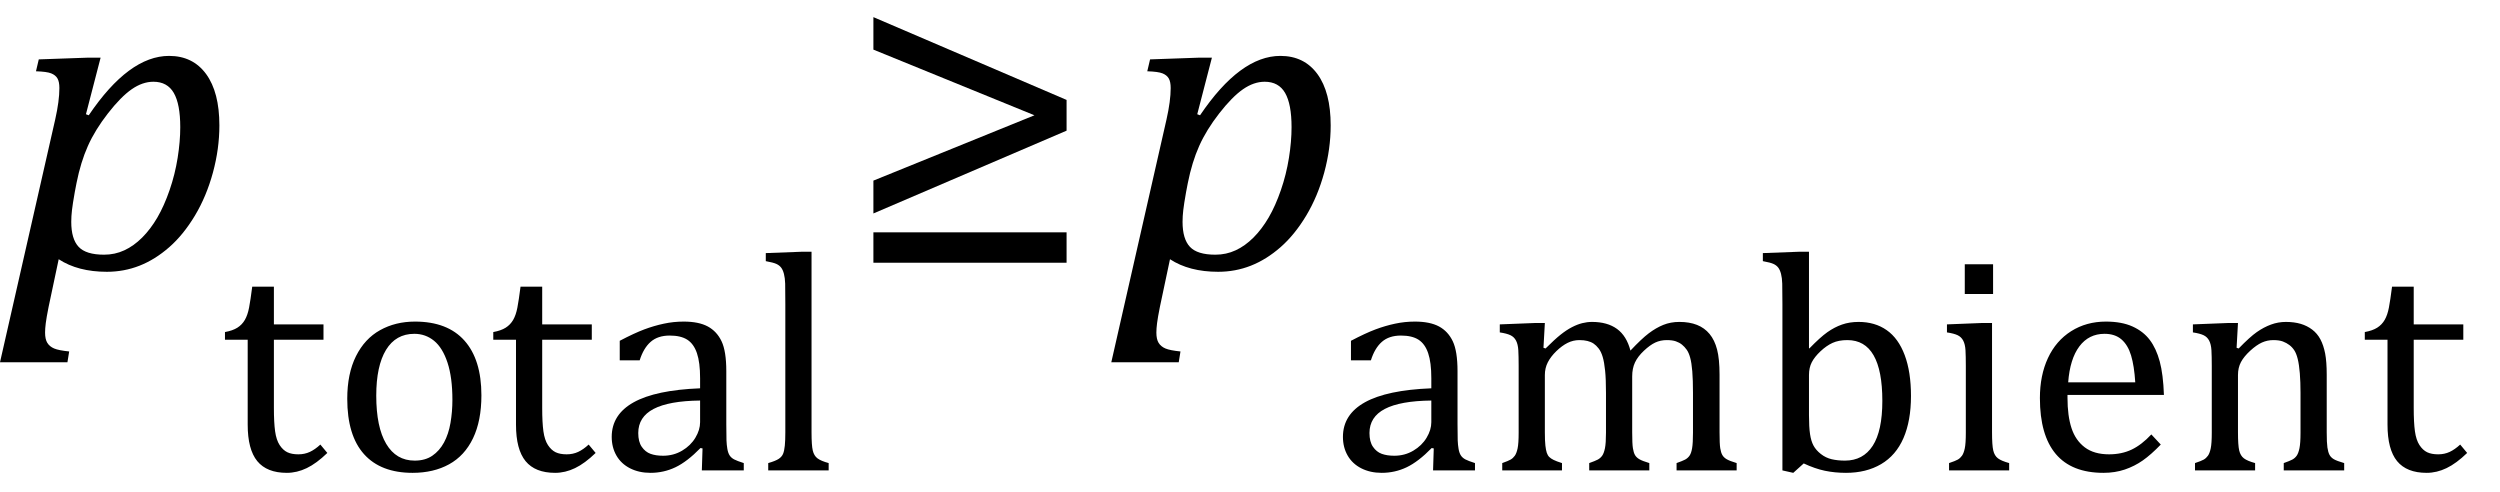 <?xml version="1.0" encoding="UTF-8" standalone="no"?><svg xmlns="http://www.w3.org/2000/svg" xmlns:xlink="http://www.w3.org/1999/xlink" stroke-dasharray="none" shape-rendering="auto" font-family="'Dialog'" width="111.813" text-rendering="auto" fill-opacity="1" contentScriptType="text/ecmascript" color-interpolation="auto" color-rendering="auto" preserveAspectRatio="xMidYMid meet" font-size="12" fill="black" stroke="black" image-rendering="auto" stroke-miterlimit="10" zoomAndPan="magnify" version="1.0" stroke-linecap="square" stroke-linejoin="miter" contentStyleType="text/css" font-style="normal" height="22" stroke-width="1" stroke-dashoffset="0" font-weight="normal" stroke-opacity="1" y="-10"><!--Converted from MathML using JEuclid--><defs id="genericDefs"/><g><g text-rendering="optimizeLegibility" transform="translate(0.078,12)" color-rendering="optimizeQuality" color-interpolation="linearRGB" image-rendering="optimizeQuality"><path d="M2.094 1.734 Q2 2.203 1.969 2.453 Q1.938 2.703 1.938 2.875 Q1.938 3.172 2.039 3.336 Q2.141 3.5 2.344 3.586 Q2.547 3.672 3.016 3.719 L2.938 4.203 L-0.078 4.203 L2.391 -6.656 Q2.578 -7.484 2.578 -8.062 Q2.578 -8.344 2.492 -8.492 Q2.406 -8.641 2.211 -8.719 Q2.016 -8.797 1.531 -8.812 L1.656 -9.344 L3.875 -9.422 L4.422 -9.422 L3.766 -6.891 L3.891 -6.844 Q5.688 -9.5 7.484 -9.5 Q8.547 -9.5 9.141 -8.688 Q9.734 -7.875 9.734 -6.391 Q9.734 -5.344 9.445 -4.281 Q9.156 -3.219 8.641 -2.359 Q8.125 -1.5 7.492 -0.945 Q6.859 -0.391 6.164 -0.117 Q5.469 0.156 4.703 0.156 Q3.406 0.156 2.547 -0.406 L2.094 1.734 ZM3.266 -3.406 Q3.172 -2.875 3.141 -2.602 Q3.109 -2.328 3.109 -2.078 Q3.109 -1.312 3.438 -0.961 Q3.766 -0.609 4.578 -0.609 Q5.062 -0.609 5.484 -0.805 Q5.906 -1 6.281 -1.375 Q6.656 -1.75 6.961 -2.273 Q7.266 -2.797 7.508 -3.5 Q7.75 -4.203 7.867 -4.938 Q7.984 -5.672 7.984 -6.312 Q7.984 -7.344 7.695 -7.844 Q7.406 -8.344 6.781 -8.344 Q6.297 -8.344 5.812 -8.008 Q5.328 -7.672 4.75 -6.93 Q4.172 -6.188 3.852 -5.469 Q3.531 -4.75 3.344 -3.812 L3.266 -3.406 Z" stroke="none"/></g><g text-rendering="optimizeLegibility" transform="translate(9.812,21.039)" color-rendering="optimizeQuality" color-interpolation="linearRGB" image-rendering="optimizeQuality"><path d="M0.25 -6.188 Q0.594 -6.25 0.805 -6.383 Q1.016 -6.516 1.141 -6.734 Q1.266 -6.953 1.328 -7.281 Q1.391 -7.609 1.469 -8.219 L2.438 -8.219 L2.438 -6.531 L4.656 -6.531 L4.656 -5.844 L2.438 -5.844 L2.438 -2.797 Q2.438 -2.141 2.492 -1.75 Q2.547 -1.359 2.695 -1.133 Q2.844 -0.906 3.039 -0.812 Q3.234 -0.719 3.531 -0.719 Q3.812 -0.719 4.047 -0.828 Q4.281 -0.938 4.516 -1.156 L4.828 -0.781 Q4.344 -0.312 3.906 -0.102 Q3.469 0.109 3.016 0.109 Q2.125 0.109 1.695 -0.414 Q1.266 -0.938 1.266 -2.047 L1.266 -5.844 L0.25 -5.844 L0.25 -6.188 ZM8.641 0.109 Q7.219 0.109 6.469 -0.727 Q5.719 -1.562 5.719 -3.203 Q5.719 -4.328 6.109 -5.109 Q6.5 -5.891 7.188 -6.273 Q7.875 -6.656 8.75 -6.656 Q10.203 -6.656 10.961 -5.805 Q11.719 -4.953 11.719 -3.359 Q11.719 -2.219 11.344 -1.438 Q10.969 -0.656 10.273 -0.273 Q9.578 0.109 8.641 0.109 ZM7.016 -3.344 Q7.016 -1.938 7.461 -1.188 Q7.906 -0.438 8.734 -0.438 Q9.203 -0.438 9.523 -0.656 Q9.844 -0.875 10.047 -1.25 Q10.25 -1.625 10.336 -2.125 Q10.422 -2.625 10.422 -3.156 Q10.422 -4.156 10.203 -4.82 Q9.984 -5.484 9.602 -5.797 Q9.219 -6.109 8.719 -6.109 Q7.891 -6.109 7.453 -5.391 Q7.016 -4.672 7.016 -3.344 ZM12.25 -6.188 Q12.594 -6.25 12.805 -6.383 Q13.016 -6.516 13.141 -6.734 Q13.266 -6.953 13.328 -7.281 Q13.391 -7.609 13.469 -8.219 L14.438 -8.219 L14.438 -6.531 L16.656 -6.531 L16.656 -5.844 L14.438 -5.844 L14.438 -2.797 Q14.438 -2.141 14.492 -1.75 Q14.547 -1.359 14.695 -1.133 Q14.844 -0.906 15.039 -0.812 Q15.234 -0.719 15.531 -0.719 Q15.812 -0.719 16.047 -0.828 Q16.281 -0.938 16.516 -1.156 L16.828 -0.781 Q16.344 -0.312 15.906 -0.102 Q15.469 0.109 15.016 0.109 Q14.125 0.109 13.695 -0.414 Q13.266 -0.938 13.266 -2.047 L13.266 -5.844 L12.25 -5.844 L12.25 -6.188 ZM21.609 -0.984 L21.516 -1 Q20.922 -0.391 20.398 -0.141 Q19.875 0.109 19.281 0.109 Q18.766 0.109 18.367 -0.094 Q17.969 -0.297 17.758 -0.664 Q17.547 -1.031 17.547 -1.5 Q17.547 -2.5 18.531 -3.047 Q19.516 -3.594 21.5 -3.672 L21.5 -4.125 Q21.5 -4.828 21.359 -5.242 Q21.219 -5.656 20.93 -5.844 Q20.641 -6.031 20.141 -6.031 Q19.609 -6.031 19.289 -5.75 Q18.969 -5.469 18.797 -4.922 L17.906 -4.922 L17.906 -5.797 Q18.562 -6.141 19 -6.305 Q19.438 -6.469 19.875 -6.562 Q20.312 -6.656 20.766 -6.656 Q21.438 -6.656 21.844 -6.438 Q22.25 -6.219 22.461 -5.773 Q22.672 -5.328 22.672 -4.438 L22.672 -2.062 Q22.672 -1.547 22.68 -1.344 Q22.688 -1.141 22.719 -0.961 Q22.75 -0.781 22.82 -0.672 Q22.891 -0.562 23.023 -0.492 Q23.156 -0.422 23.453 -0.328 L23.453 0 L21.578 0 L21.609 -0.984 ZM21.5 -3.125 Q20.109 -3.109 19.422 -2.75 Q18.734 -2.391 18.734 -1.672 Q18.734 -1.281 18.891 -1.055 Q19.047 -0.828 19.281 -0.742 Q19.516 -0.656 19.844 -0.656 Q20.312 -0.656 20.695 -0.883 Q21.078 -1.109 21.289 -1.461 Q21.5 -1.812 21.5 -2.156 L21.5 -3.125 ZM26.484 -1.703 Q26.484 -1.125 26.539 -0.891 Q26.594 -0.656 26.75 -0.539 Q26.906 -0.422 27.25 -0.328 L27.25 0 L24.547 0 L24.547 -0.328 Q24.875 -0.422 25.016 -0.516 Q25.156 -0.609 25.211 -0.742 Q25.266 -0.875 25.289 -1.109 Q25.312 -1.344 25.312 -1.703 L25.312 -7.438 Q25.312 -8.094 25.305 -8.352 Q25.297 -8.609 25.25 -8.789 Q25.203 -8.969 25.125 -9.07 Q25.047 -9.172 24.914 -9.234 Q24.781 -9.297 24.438 -9.359 L24.438 -9.719 L26.078 -9.781 L26.484 -9.781 L26.484 -1.703 Z" stroke="none"/></g><g text-rendering="optimizeLegibility" transform="translate(37.844,12)" color-rendering="optimizeQuality" color-interpolation="linearRGB" image-rendering="optimizeQuality"><path d="M9.859 -6.156 L1.219 -2.453 L1.219 -3.922 L8.422 -6.844 L1.219 -9.781 L1.219 -11.234 L9.859 -7.531 L9.859 -6.156 ZM9.859 -0.25 L1.219 -0.25 L1.219 -1.609 L9.859 -1.609 L9.859 -0.25 Z" stroke="none"/></g><g text-rendering="optimizeLegibility" transform="translate(49.781,12)" color-rendering="optimizeQuality" color-interpolation="linearRGB" image-rendering="optimizeQuality"><path d="M2.094 1.734 Q2 2.203 1.969 2.453 Q1.938 2.703 1.938 2.875 Q1.938 3.172 2.039 3.336 Q2.141 3.5 2.344 3.586 Q2.547 3.672 3.016 3.719 L2.938 4.203 L-0.078 4.203 L2.391 -6.656 Q2.578 -7.484 2.578 -8.062 Q2.578 -8.344 2.492 -8.492 Q2.406 -8.641 2.211 -8.719 Q2.016 -8.797 1.531 -8.812 L1.656 -9.344 L3.875 -9.422 L4.422 -9.422 L3.766 -6.891 L3.891 -6.844 Q5.688 -9.5 7.484 -9.5 Q8.547 -9.5 9.141 -8.688 Q9.734 -7.875 9.734 -6.391 Q9.734 -5.344 9.445 -4.281 Q9.156 -3.219 8.641 -2.359 Q8.125 -1.5 7.492 -0.945 Q6.859 -0.391 6.164 -0.117 Q5.469 0.156 4.703 0.156 Q3.406 0.156 2.547 -0.406 L2.094 1.734 ZM3.266 -3.406 Q3.172 -2.875 3.141 -2.602 Q3.109 -2.328 3.109 -2.078 Q3.109 -1.312 3.438 -0.961 Q3.766 -0.609 4.578 -0.609 Q5.062 -0.609 5.484 -0.805 Q5.906 -1 6.281 -1.375 Q6.656 -1.75 6.961 -2.273 Q7.266 -2.797 7.508 -3.5 Q7.75 -4.203 7.867 -4.938 Q7.984 -5.672 7.984 -6.312 Q7.984 -7.344 7.695 -7.844 Q7.406 -8.344 6.781 -8.344 Q6.297 -8.344 5.812 -8.008 Q5.328 -7.672 4.75 -6.93 Q4.172 -6.188 3.852 -5.469 Q3.531 -4.75 3.344 -3.812 L3.266 -3.406 Z" stroke="none"/></g><g text-rendering="optimizeLegibility" transform="translate(59.516,21.039)" color-rendering="optimizeQuality" color-interpolation="linearRGB" image-rendering="optimizeQuality"><path d="M4.609 -0.984 L4.516 -1 Q3.922 -0.391 3.398 -0.141 Q2.875 0.109 2.281 0.109 Q1.766 0.109 1.367 -0.094 Q0.969 -0.297 0.758 -0.664 Q0.547 -1.031 0.547 -1.5 Q0.547 -2.5 1.531 -3.047 Q2.516 -3.594 4.5 -3.672 L4.5 -4.125 Q4.5 -4.828 4.359 -5.242 Q4.219 -5.656 3.93 -5.844 Q3.641 -6.031 3.141 -6.031 Q2.609 -6.031 2.289 -5.75 Q1.969 -5.469 1.797 -4.922 L0.906 -4.922 L0.906 -5.797 Q1.562 -6.141 2 -6.305 Q2.438 -6.469 2.875 -6.562 Q3.312 -6.656 3.766 -6.656 Q4.438 -6.656 4.844 -6.438 Q5.25 -6.219 5.461 -5.773 Q5.672 -5.328 5.672 -4.438 L5.672 -2.062 Q5.672 -1.547 5.68 -1.344 Q5.688 -1.141 5.719 -0.961 Q5.75 -0.781 5.82 -0.672 Q5.891 -0.562 6.023 -0.492 Q6.156 -0.422 6.453 -0.328 L6.453 0 L4.578 0 L4.609 -0.984 ZM4.5 -3.125 Q3.109 -3.109 2.422 -2.75 Q1.734 -2.391 1.734 -1.672 Q1.734 -1.281 1.891 -1.055 Q2.047 -0.828 2.281 -0.742 Q2.516 -0.656 2.844 -0.656 Q3.312 -0.656 3.695 -0.883 Q4.078 -1.109 4.289 -1.461 Q4.5 -1.812 4.5 -2.156 L4.5 -3.125 ZM9.516 -5.484 L9.609 -5.453 Q10.016 -5.859 10.281 -6.07 Q10.547 -6.281 10.789 -6.406 Q11.031 -6.531 11.25 -6.586 Q11.469 -6.641 11.688 -6.641 Q12.375 -6.641 12.805 -6.328 Q13.234 -6.016 13.406 -5.359 Q13.906 -5.891 14.227 -6.133 Q14.547 -6.375 14.875 -6.508 Q15.203 -6.641 15.594 -6.641 Q16.047 -6.641 16.383 -6.508 Q16.719 -6.375 16.945 -6.102 Q17.172 -5.828 17.281 -5.406 Q17.391 -4.984 17.391 -4.281 L17.391 -1.703 Q17.391 -1.188 17.422 -0.992 Q17.453 -0.797 17.516 -0.688 Q17.578 -0.578 17.711 -0.5 Q17.844 -0.422 18.156 -0.328 L18.156 0 L15.469 0 L15.469 -0.328 Q15.734 -0.422 15.852 -0.484 Q15.969 -0.547 16.047 -0.656 Q16.125 -0.766 16.164 -0.992 Q16.203 -1.219 16.203 -1.688 L16.203 -3.469 Q16.203 -4.047 16.172 -4.43 Q16.141 -4.812 16.078 -5.039 Q16.016 -5.266 15.922 -5.398 Q15.828 -5.531 15.711 -5.625 Q15.594 -5.719 15.438 -5.773 Q15.281 -5.828 15.031 -5.828 Q14.75 -5.828 14.516 -5.719 Q14.281 -5.609 14.008 -5.352 Q13.734 -5.094 13.609 -4.828 Q13.484 -4.562 13.484 -4.203 L13.484 -1.703 Q13.484 -1.188 13.516 -0.992 Q13.547 -0.797 13.609 -0.688 Q13.672 -0.578 13.805 -0.5 Q13.938 -0.422 14.25 -0.328 L14.25 0 L11.562 0 L11.562 -0.328 Q11.828 -0.422 11.945 -0.484 Q12.062 -0.547 12.141 -0.656 Q12.219 -0.766 12.266 -0.992 Q12.312 -1.219 12.312 -1.688 L12.312 -3.469 Q12.312 -4.078 12.273 -4.461 Q12.234 -4.844 12.164 -5.078 Q12.094 -5.312 11.984 -5.453 Q11.875 -5.594 11.758 -5.672 Q11.641 -5.75 11.484 -5.789 Q11.328 -5.828 11.125 -5.828 Q10.844 -5.828 10.594 -5.703 Q10.344 -5.578 10.094 -5.336 Q9.844 -5.094 9.711 -4.836 Q9.578 -4.578 9.578 -4.266 L9.578 -1.703 Q9.578 -1.312 9.602 -1.109 Q9.625 -0.906 9.664 -0.789 Q9.703 -0.672 9.773 -0.602 Q9.844 -0.531 9.969 -0.469 Q10.094 -0.406 10.344 -0.328 L10.344 0 L7.672 0 L7.672 -0.328 Q7.938 -0.422 8.047 -0.484 Q8.156 -0.547 8.234 -0.656 Q8.312 -0.766 8.359 -0.984 Q8.406 -1.203 8.406 -1.688 L8.406 -4.672 Q8.406 -5.109 8.391 -5.375 Q8.375 -5.641 8.289 -5.805 Q8.203 -5.969 8.039 -6.047 Q7.875 -6.125 7.562 -6.172 L7.562 -6.531 L9.172 -6.594 L9.578 -6.594 L9.516 -5.484 ZM21.391 -5.469 L21.406 -5.453 Q21.891 -5.953 22.211 -6.18 Q22.531 -6.406 22.867 -6.523 Q23.203 -6.641 23.609 -6.641 Q24.344 -6.641 24.867 -6.273 Q25.391 -5.906 25.672 -5.156 Q25.953 -4.406 25.953 -3.328 Q25.953 -2.219 25.617 -1.445 Q25.281 -0.672 24.617 -0.281 Q23.953 0.109 23.047 0.109 Q22.547 0.109 22.102 0.016 Q21.656 -0.078 21.156 -0.312 L20.688 0.109 L20.203 0 L20.203 -7.438 Q20.203 -8.094 20.195 -8.352 Q20.188 -8.609 20.141 -8.789 Q20.094 -8.969 20.016 -9.07 Q19.938 -9.172 19.805 -9.234 Q19.672 -9.297 19.328 -9.359 L19.328 -9.719 L20.984 -9.781 L21.391 -9.781 L21.391 -5.469 ZM21.391 -2.469 Q21.391 -1.938 21.438 -1.625 Q21.484 -1.312 21.594 -1.109 Q21.703 -0.906 21.922 -0.734 Q22.141 -0.562 22.406 -0.5 Q22.672 -0.438 23 -0.438 Q23.812 -0.438 24.242 -1.102 Q24.672 -1.766 24.672 -3.109 Q24.672 -4.469 24.281 -5.148 Q23.891 -5.828 23.109 -5.828 Q22.719 -5.828 22.445 -5.703 Q22.172 -5.578 21.906 -5.328 Q21.641 -5.078 21.516 -4.836 Q21.391 -4.594 21.391 -4.266 L21.391 -2.469 ZM29.625 -9.219 L29.625 -7.891 L28.359 -7.891 L28.359 -9.219 L29.625 -9.219 ZM27.656 -0.328 Q27.938 -0.422 28.047 -0.484 Q28.156 -0.547 28.234 -0.656 Q28.312 -0.766 28.359 -0.984 Q28.406 -1.203 28.406 -1.688 L28.406 -4.672 Q28.406 -5.109 28.391 -5.375 Q28.375 -5.641 28.289 -5.805 Q28.203 -5.969 28.039 -6.047 Q27.875 -6.125 27.562 -6.172 L27.562 -6.531 L29.156 -6.594 L29.578 -6.594 L29.578 -1.703 Q29.578 -1.125 29.633 -0.891 Q29.688 -0.656 29.844 -0.539 Q30 -0.422 30.344 -0.328 L30.344 0 L27.656 0 L27.656 -0.328 ZM37.125 -1.156 Q36.688 -0.703 36.32 -0.445 Q35.953 -0.188 35.516 -0.039 Q35.078 0.109 34.562 0.109 Q33.141 0.109 32.43 -0.734 Q31.719 -1.578 31.719 -3.234 Q31.719 -4.25 32.078 -5.023 Q32.438 -5.797 33.117 -6.227 Q33.797 -6.656 34.672 -6.656 Q35.375 -6.656 35.859 -6.438 Q36.344 -6.219 36.633 -5.836 Q36.922 -5.453 37.078 -4.875 Q37.234 -4.297 37.266 -3.375 L32.953 -3.375 L32.953 -3.25 Q32.953 -2.438 33.133 -1.891 Q33.312 -1.344 33.727 -1.031 Q34.141 -0.719 34.812 -0.719 Q35.375 -0.719 35.82 -0.93 Q36.266 -1.141 36.703 -1.609 L37.125 -1.156 ZM35.984 -3.938 Q35.938 -4.672 35.797 -5.141 Q35.656 -5.609 35.367 -5.859 Q35.078 -6.109 34.609 -6.109 Q33.906 -6.109 33.484 -5.547 Q33.062 -4.984 32.984 -3.938 L35.984 -3.938 ZM45.328 0 L42.625 0 L42.625 -0.328 Q42.891 -0.422 43.008 -0.484 Q43.125 -0.547 43.203 -0.656 Q43.281 -0.766 43.328 -0.992 Q43.375 -1.219 43.375 -1.688 L43.375 -3.469 Q43.375 -3.953 43.344 -4.344 Q43.312 -4.734 43.25 -4.984 Q43.188 -5.234 43.094 -5.375 Q43 -5.516 42.875 -5.609 Q42.75 -5.703 42.586 -5.766 Q42.422 -5.828 42.156 -5.828 Q41.891 -5.828 41.648 -5.719 Q41.406 -5.609 41.125 -5.352 Q40.844 -5.094 40.711 -4.844 Q40.578 -4.594 40.578 -4.266 L40.578 -1.703 Q40.578 -1.125 40.633 -0.891 Q40.688 -0.656 40.844 -0.539 Q41 -0.422 41.344 -0.328 L41.344 0 L38.656 0 L38.656 -0.328 Q38.938 -0.422 39.047 -0.484 Q39.156 -0.547 39.234 -0.656 Q39.312 -0.766 39.359 -0.984 Q39.406 -1.203 39.406 -1.688 L39.406 -4.672 Q39.406 -5.109 39.391 -5.375 Q39.375 -5.641 39.289 -5.805 Q39.203 -5.969 39.039 -6.047 Q38.875 -6.125 38.562 -6.172 L38.562 -6.531 L40.172 -6.594 L40.578 -6.594 L40.516 -5.484 L40.609 -5.453 Q41.109 -5.969 41.422 -6.188 Q41.734 -6.406 42.055 -6.523 Q42.375 -6.641 42.719 -6.641 Q43.094 -6.641 43.383 -6.555 Q43.672 -6.469 43.898 -6.297 Q44.125 -6.125 44.266 -5.859 Q44.406 -5.594 44.477 -5.227 Q44.547 -4.859 44.547 -4.281 L44.547 -1.703 Q44.547 -1.234 44.578 -1.023 Q44.609 -0.812 44.672 -0.695 Q44.734 -0.578 44.867 -0.5 Q45 -0.422 45.328 -0.328 L45.328 0 ZM46.25 -6.188 Q46.594 -6.25 46.805 -6.383 Q47.016 -6.516 47.141 -6.734 Q47.266 -6.953 47.328 -7.281 Q47.391 -7.609 47.469 -8.219 L48.438 -8.219 L48.438 -6.531 L50.656 -6.531 L50.656 -5.844 L48.438 -5.844 L48.438 -2.797 Q48.438 -2.141 48.492 -1.75 Q48.547 -1.359 48.695 -1.133 Q48.844 -0.906 49.039 -0.812 Q49.234 -0.719 49.531 -0.719 Q49.812 -0.719 50.047 -0.828 Q50.281 -0.938 50.516 -1.156 L50.828 -0.781 Q50.344 -0.312 49.906 -0.102 Q49.469 0.109 49.016 0.109 Q48.125 0.109 47.695 -0.414 Q47.266 -0.938 47.266 -2.047 L47.266 -5.844 L46.25 -5.844 L46.25 -6.188 Z" stroke="none"/></g></g></svg>